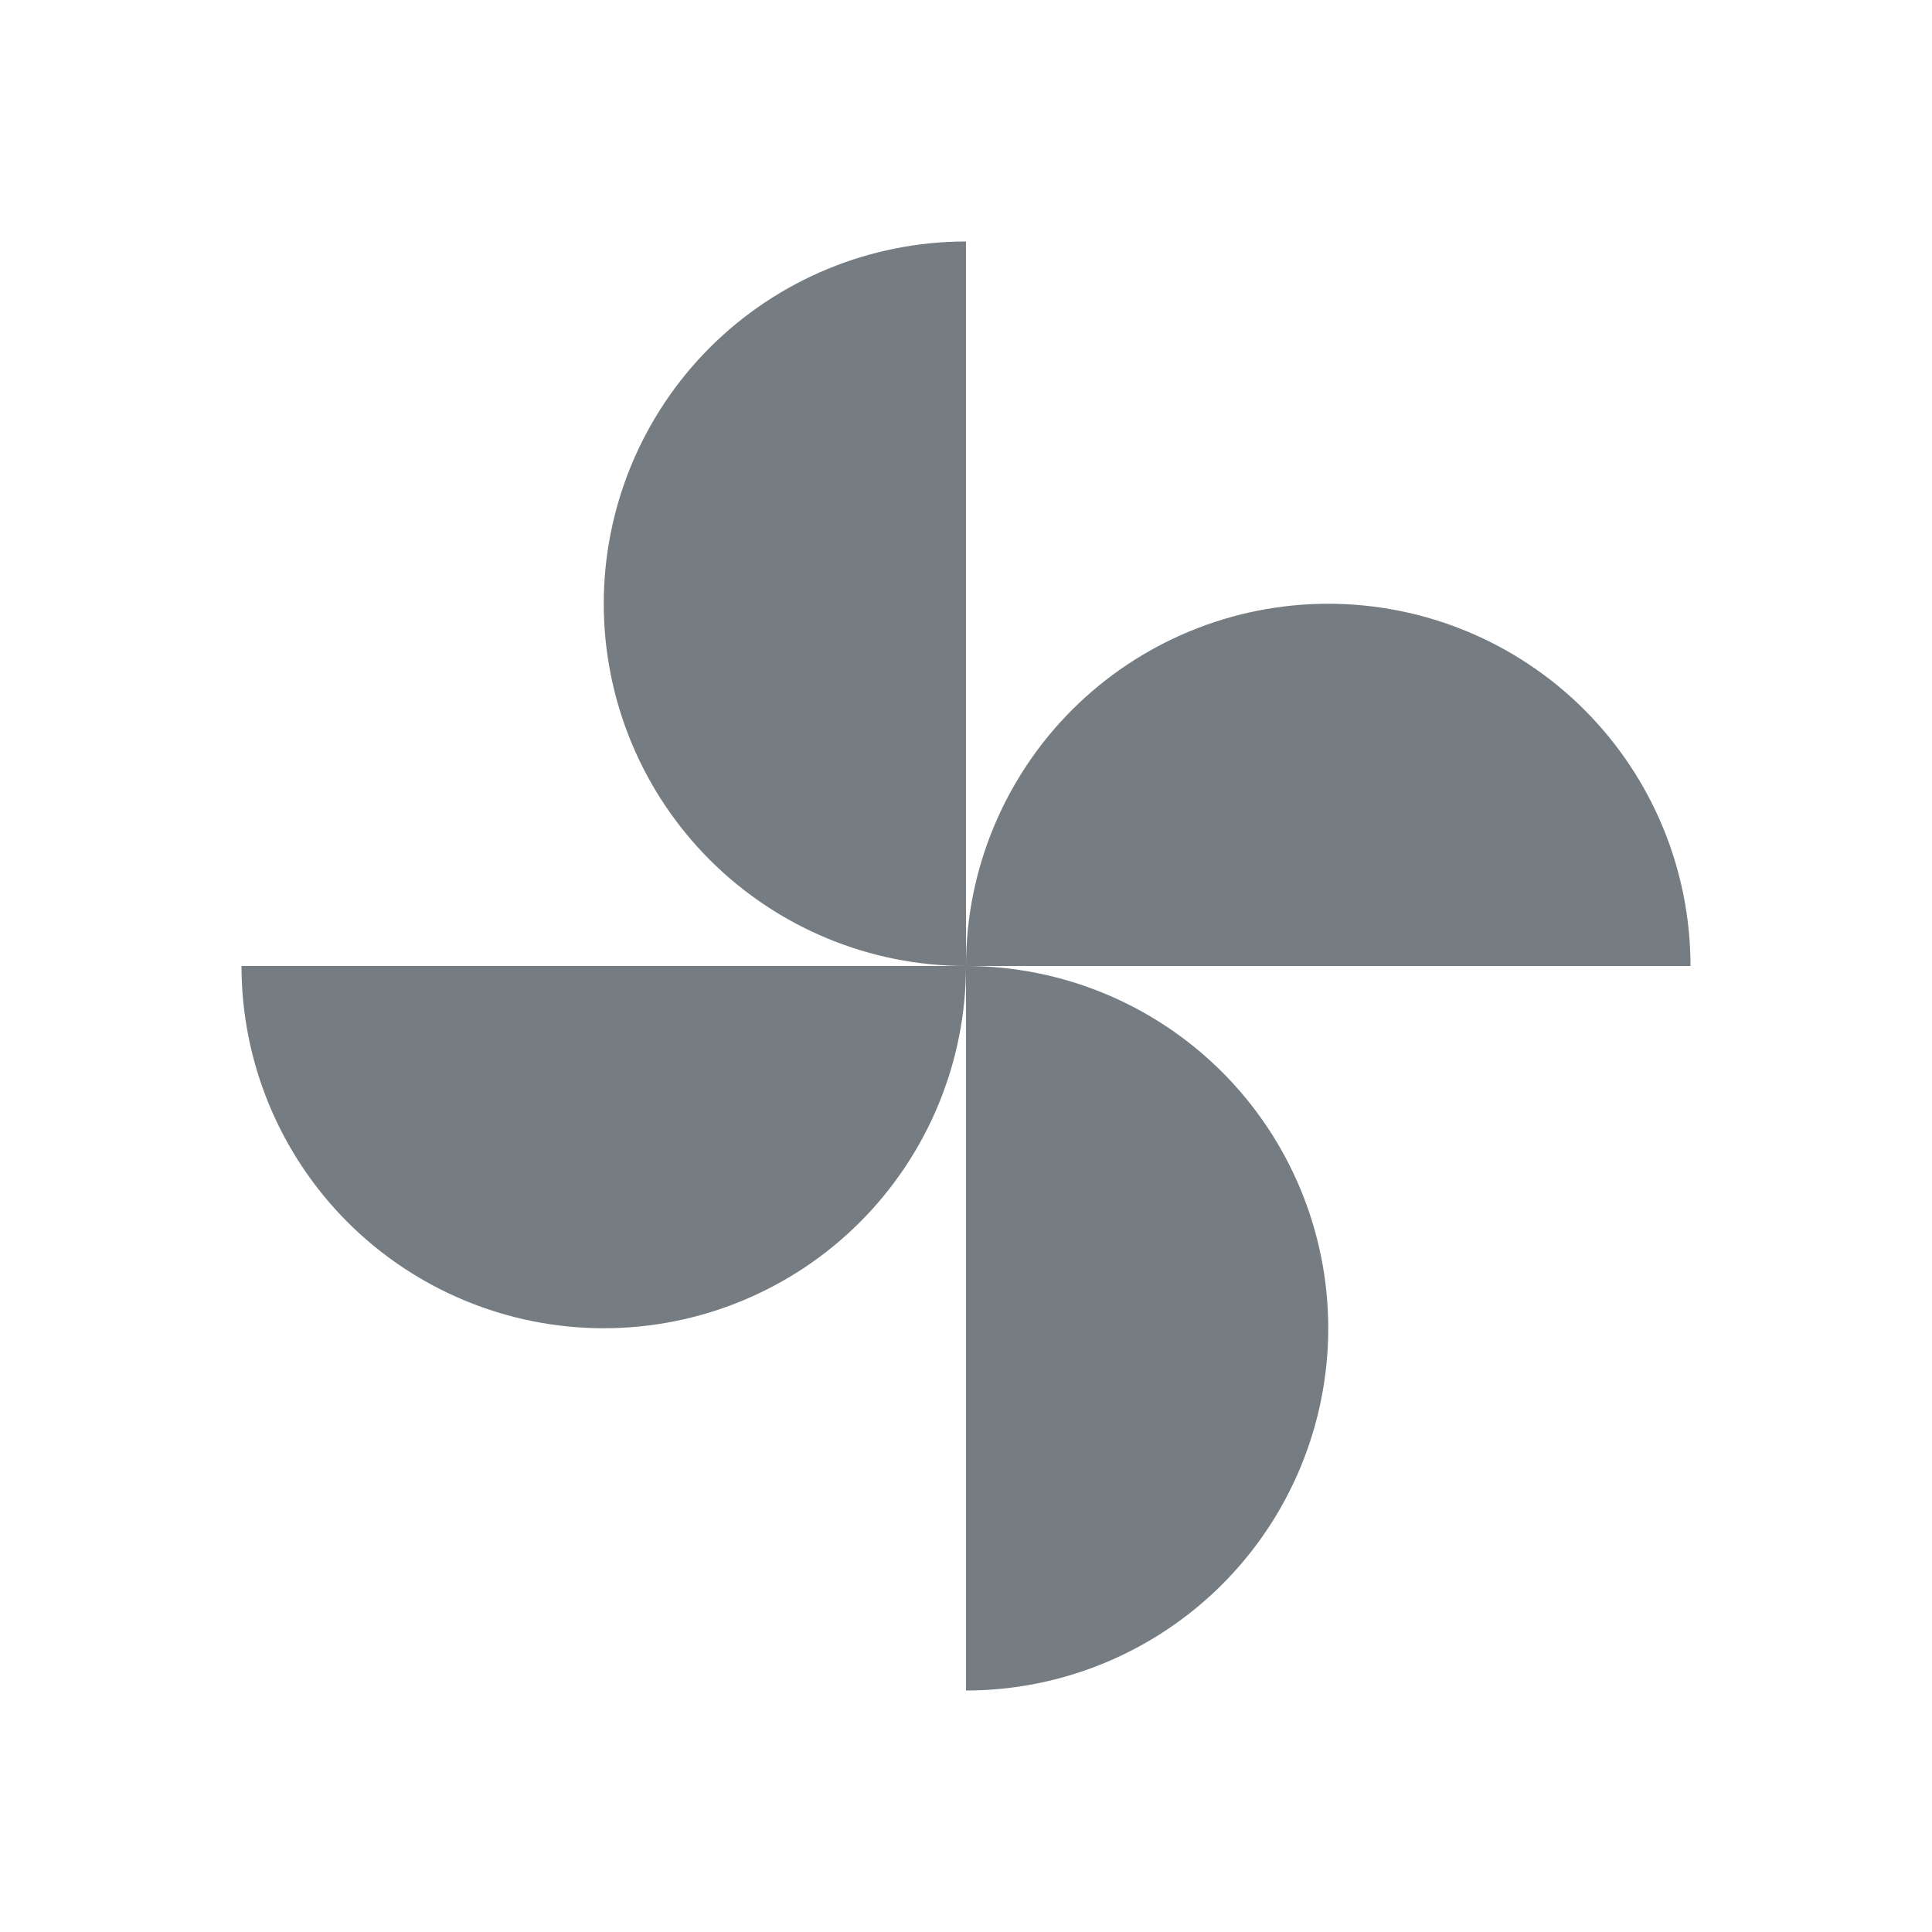 <?xml version="1.0" encoding="UTF-8"?>
<svg xmlns="http://www.w3.org/2000/svg" width="32" height="32" viewBox="0 0 32 32" fill="none">
  <path d="M28 16C28 14.409 27.368 12.883 26.243 11.757C25.117 10.632 23.591 10 22 10C20.409 10 18.883 10.632 17.757 11.757C16.632 12.883 16 14.409 16 16H28Z" fill="#757D82"></path>
  <path d="M10 10C10 11.591 10.632 13.117 11.757 14.243C12.883 15.368 14.409 16 16 16V4C14.409 4 12.883 4.632 11.757 5.757C10.632 6.883 10 8.409 10 10Z" fill="#757D82"></path>
  <path d="M4 16C4 17.591 4.632 19.117 5.757 20.243C6.883 21.368 8.409 22 10 22C11.591 22 13.117 21.368 14.243 20.243C15.368 19.117 16 17.591 16 16H4Z" fill="#757D82"></path>
  <path d="M22 22C22 20.409 21.368 18.883 20.243 17.757C19.117 16.632 17.591 16 16 16V28C17.591 28 19.117 27.368 20.243 26.243C21.368 25.117 22 23.591 22 22Z" fill="#757D82"></path>
</svg>
